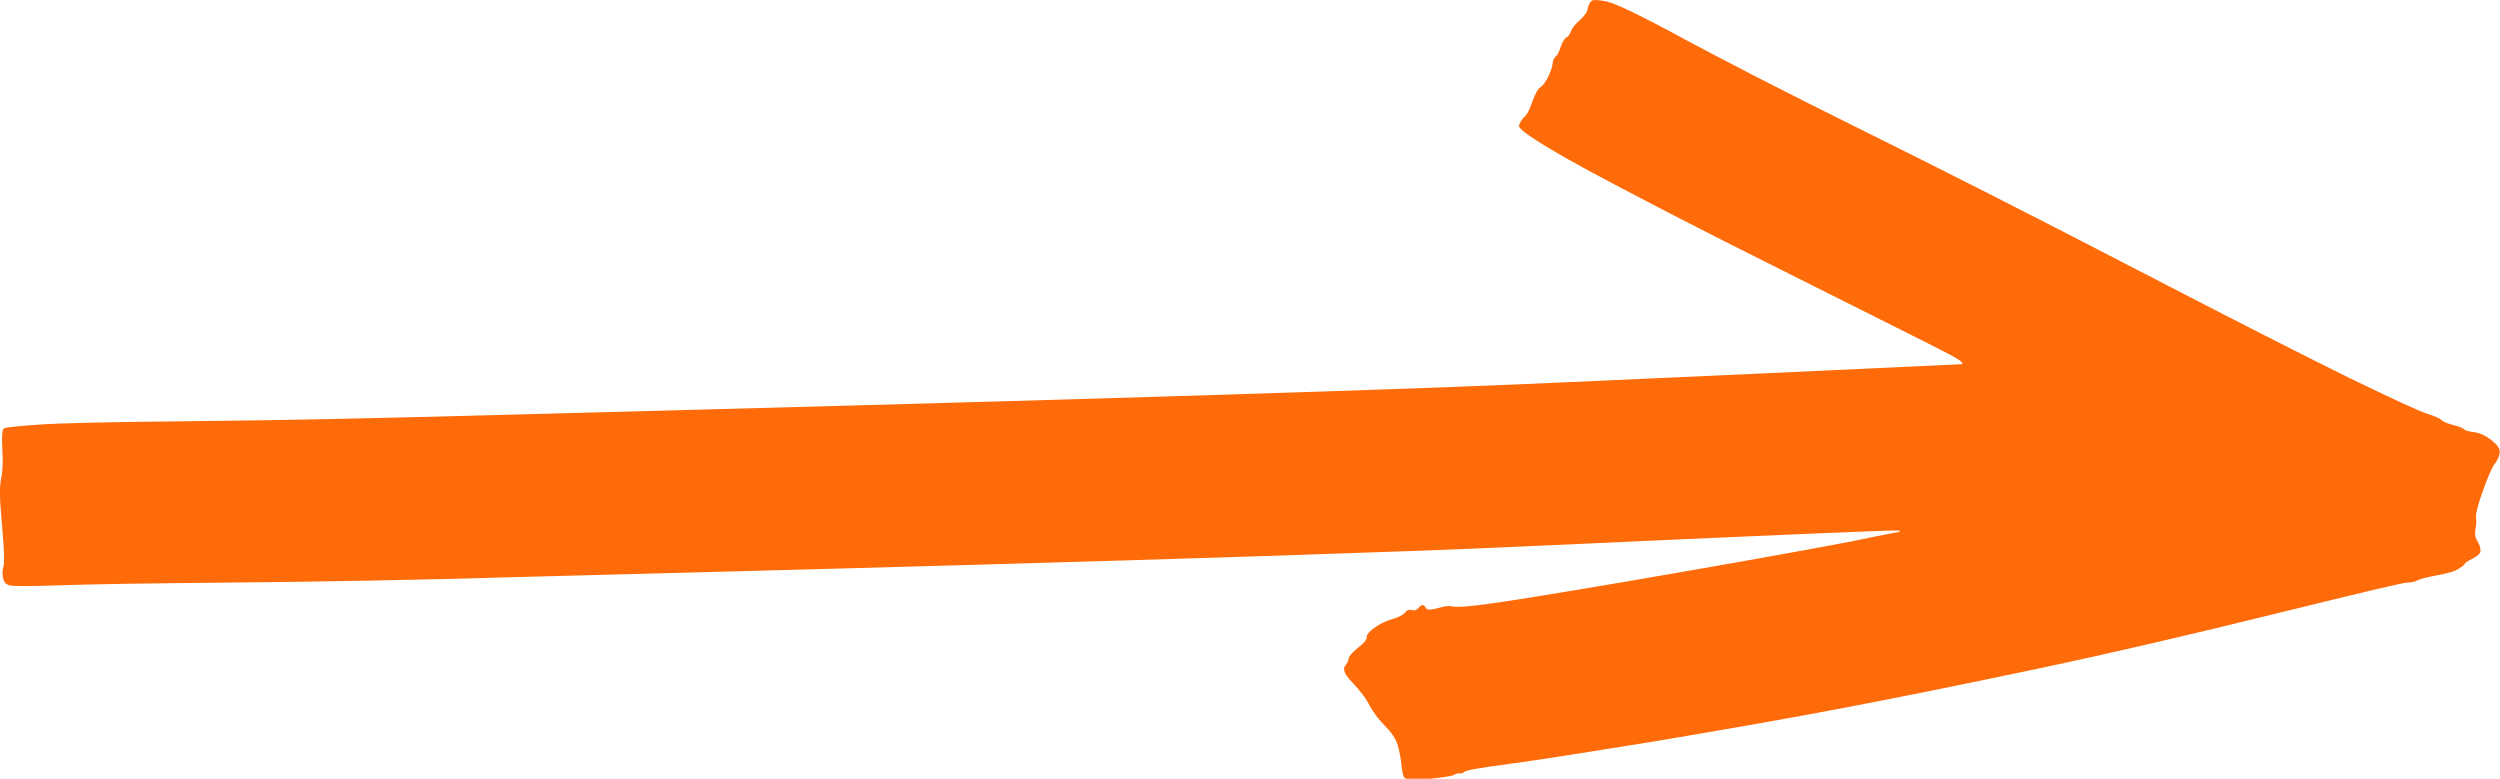 <?xml version="1.0" encoding="UTF-8"?><svg id="Layer_1" xmlns="http://www.w3.org/2000/svg" viewBox="0 0 65.36 20.36"><path d="M65.35,11.8c0-.08-.07-.18-.2-.28-.15-.12-.3-.2-.46-.22-.16-.02-.25-.05-.28-.08-.02-.03-.12-.07-.28-.11-.16-.04-.26-.09-.3-.13-.04-.04-.17-.1-.39-.17-.22-.07-.88-.38-1.98-.91-1.1-.54-3.01-1.51-5.73-2.92-2.72-1.41-5.07-2.6-7.05-3.58-1.98-.98-3.53-1.78-4.65-2.38-1.12-.61-1.79-.93-2.02-.98-.23-.05-.37-.05-.41-.01-.04.04-.07.1-.09.19-.01.09-.08.19-.21.31-.13.11-.2.21-.23.29-.03.08-.07.14-.12.16-.05.03-.1.11-.15.25-.04.14-.09.22-.13.25-.04.03-.07.09-.08.19-.01.1-.06.22-.12.35-.07.13-.13.22-.2.26-.06.04-.13.16-.21.38-.07.21-.14.34-.2.39-.06.05-.11.13-.15.23,0,0,0,0,0,.01.01.12.58.49,1.71,1.11,1.18.64,2.97,1.57,5.36,2.76,2.39,1.2,3.74,1.87,4.04,2.03.3.15.45.25.47.28,0,.02.01.03.02.05-3.43.16-6.85.32-10.28.47-6.85.32-23.67.74-27.27.84-3.61.1-6.49.16-8.64.18-2.15.02-3.51.05-4.09.09-.57.04-.88.07-.93.1-.04.03-.06.2-.04.53.02.33.01.57-.02.72-.03.15-.05.32-.04.5,0,.18.03.51.07,1,.04.48.05.77.02.86-.02.07-.03.14-.02.22,0,.03,0,.05.01.08.02.1.07.16.15.19.08.03.55.03,1.41,0,.86-.03,2.34-.05,4.45-.07,2.11-.02,4.67-.06,7.69-.15,3.02-.08,19.4-.49,25.97-.79,6.57-.3,9.87-.44,9.89-.42.01.01.03.02.04.03-.42.08-.84.16-1.25.25-.84.16-2.31.43-4.44.8-2.12.37-3.53.6-4.22.71-.69.11-1.16.17-1.39.19-.24.02-.38.02-.44,0-.06-.02-.18,0-.35.05-.18.05-.28.05-.31,0-.03-.06-.06-.08-.09-.08-.03,0-.07.03-.11.08-.04.05-.1.07-.17.05-.07-.02-.13,0-.18.07-.05.06-.17.12-.34.17-.18.05-.33.13-.47.23-.13.1-.19.17-.19.23,0,0,0,0,0,.01,0,0,0,0,0,.01,0,.06-.07.14-.22.26-.16.13-.24.22-.25.28,0,.06-.04.13-.1.21-.02.02-.02.05-.02.08,0,.09.08.2.23.36.2.21.35.41.44.59.1.18.23.36.4.53.17.17.28.33.33.5.05.16.08.34.1.52.02.18.04.29.08.33.04.04.09.07.16.07.07,0,.27-.01.61-.05.34-.04.51-.07.54-.1.02-.02.06-.03.12-.03.06,0,.1,0,.13-.04.03-.04.43-.11,1.19-.21.76-.1,2.01-.3,3.74-.58,1.73-.29,3.34-.57,4.82-.85,1.48-.28,3.22-.63,5.21-1.05,1.99-.42,4.08-.91,6.27-1.45,2.19-.54,3.33-.81,3.43-.81.1,0,.19-.02.27-.06.07-.04.25-.08.51-.13.27-.05.46-.1.56-.17.11-.07.16-.11.16-.13,0-.02.07-.07.21-.14.14-.07.21-.14.2-.22,0-.08-.04-.16-.09-.25-.03-.05-.05-.1-.05-.16,0-.04,0-.09.01-.14.02-.09.02-.16.02-.23,0-.02,0-.04-.01-.06,0,0,0-.01,0-.02,0-.09.05-.32.18-.68.14-.39.24-.62.31-.71.07-.09.11-.18.13-.27,0-.01,0-.03,0-.04" style="fill:#ff6b08;"/></svg>